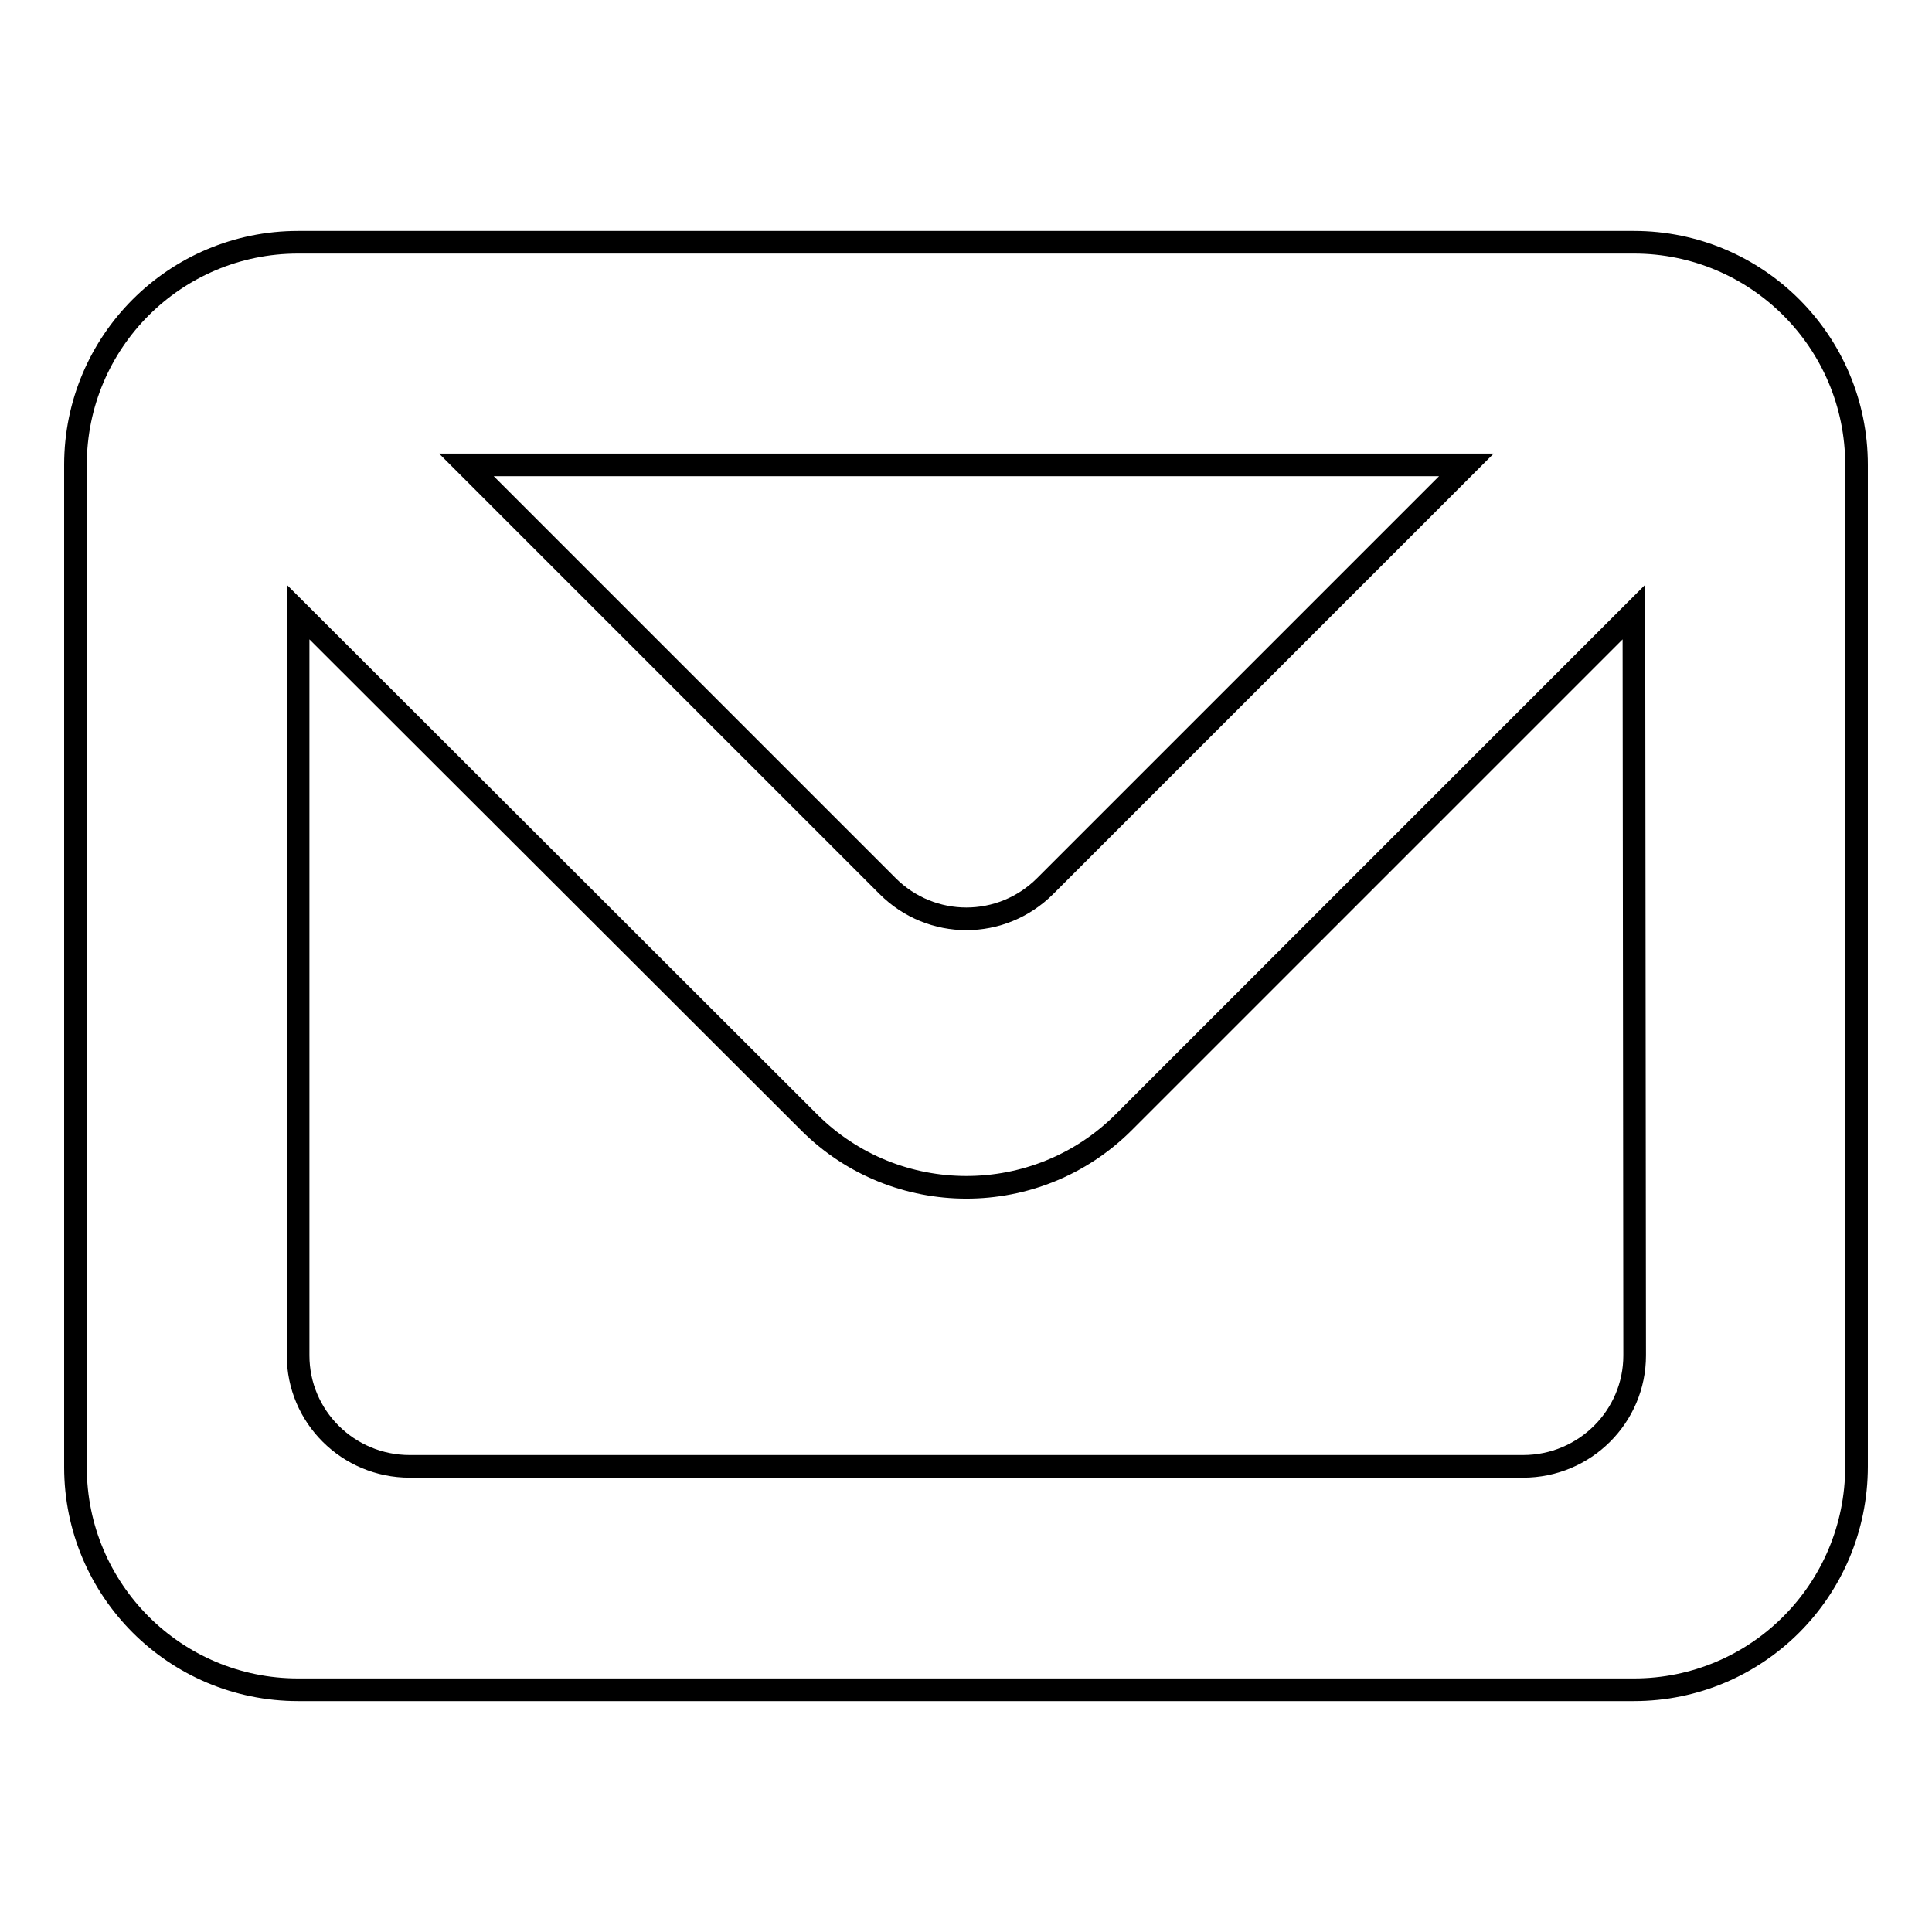 <?xml version="1.0" encoding="utf-8"?>
<!-- Svg Vector Icons : http://www.onlinewebfonts.com/icon -->
<!DOCTYPE svg PUBLIC "-//W3C//DTD SVG 1.1//EN" "http://www.w3.org/Graphics/SVG/1.1/DTD/svg11.dtd">
<svg version="1.1" xmlns="http://www.w3.org/2000/svg" xmlns:xlink="http://www.w3.org/1999/xlink" x="0px" y="0px" viewBox="0 0 256 256" enable-background="new 0 0 256 256" xml:space="preserve">
<g><g><path stroke-width="3" fill-opacity="0" stroke="#000000"  d="M216.5,223.9h-177c-16.3,0-29.5-13.2-29.5-29.5V61.6c0-16.3,13.2-29.5,29.5-29.5h177c16.3,0,29.5,13.2,29.5,29.5v132.7C246,210.7,232.8,223.9,216.5,223.9z M61.8,61.6l55.8,55.8c5.8,5.8,15.1,5.8,20.9,0l55.8-55.8H61.8z M216.5,81.1l-67.6,67.6c-11.5,11.5-30.2,11.5-41.7,0L39.5,81.1v98.5c0,8.1,6.6,14.7,14.8,14.7h147.5c8.2,0,14.8-6.6,14.8-14.7L216.5,81.1L216.5,81.1z"/></g></g>
</svg>